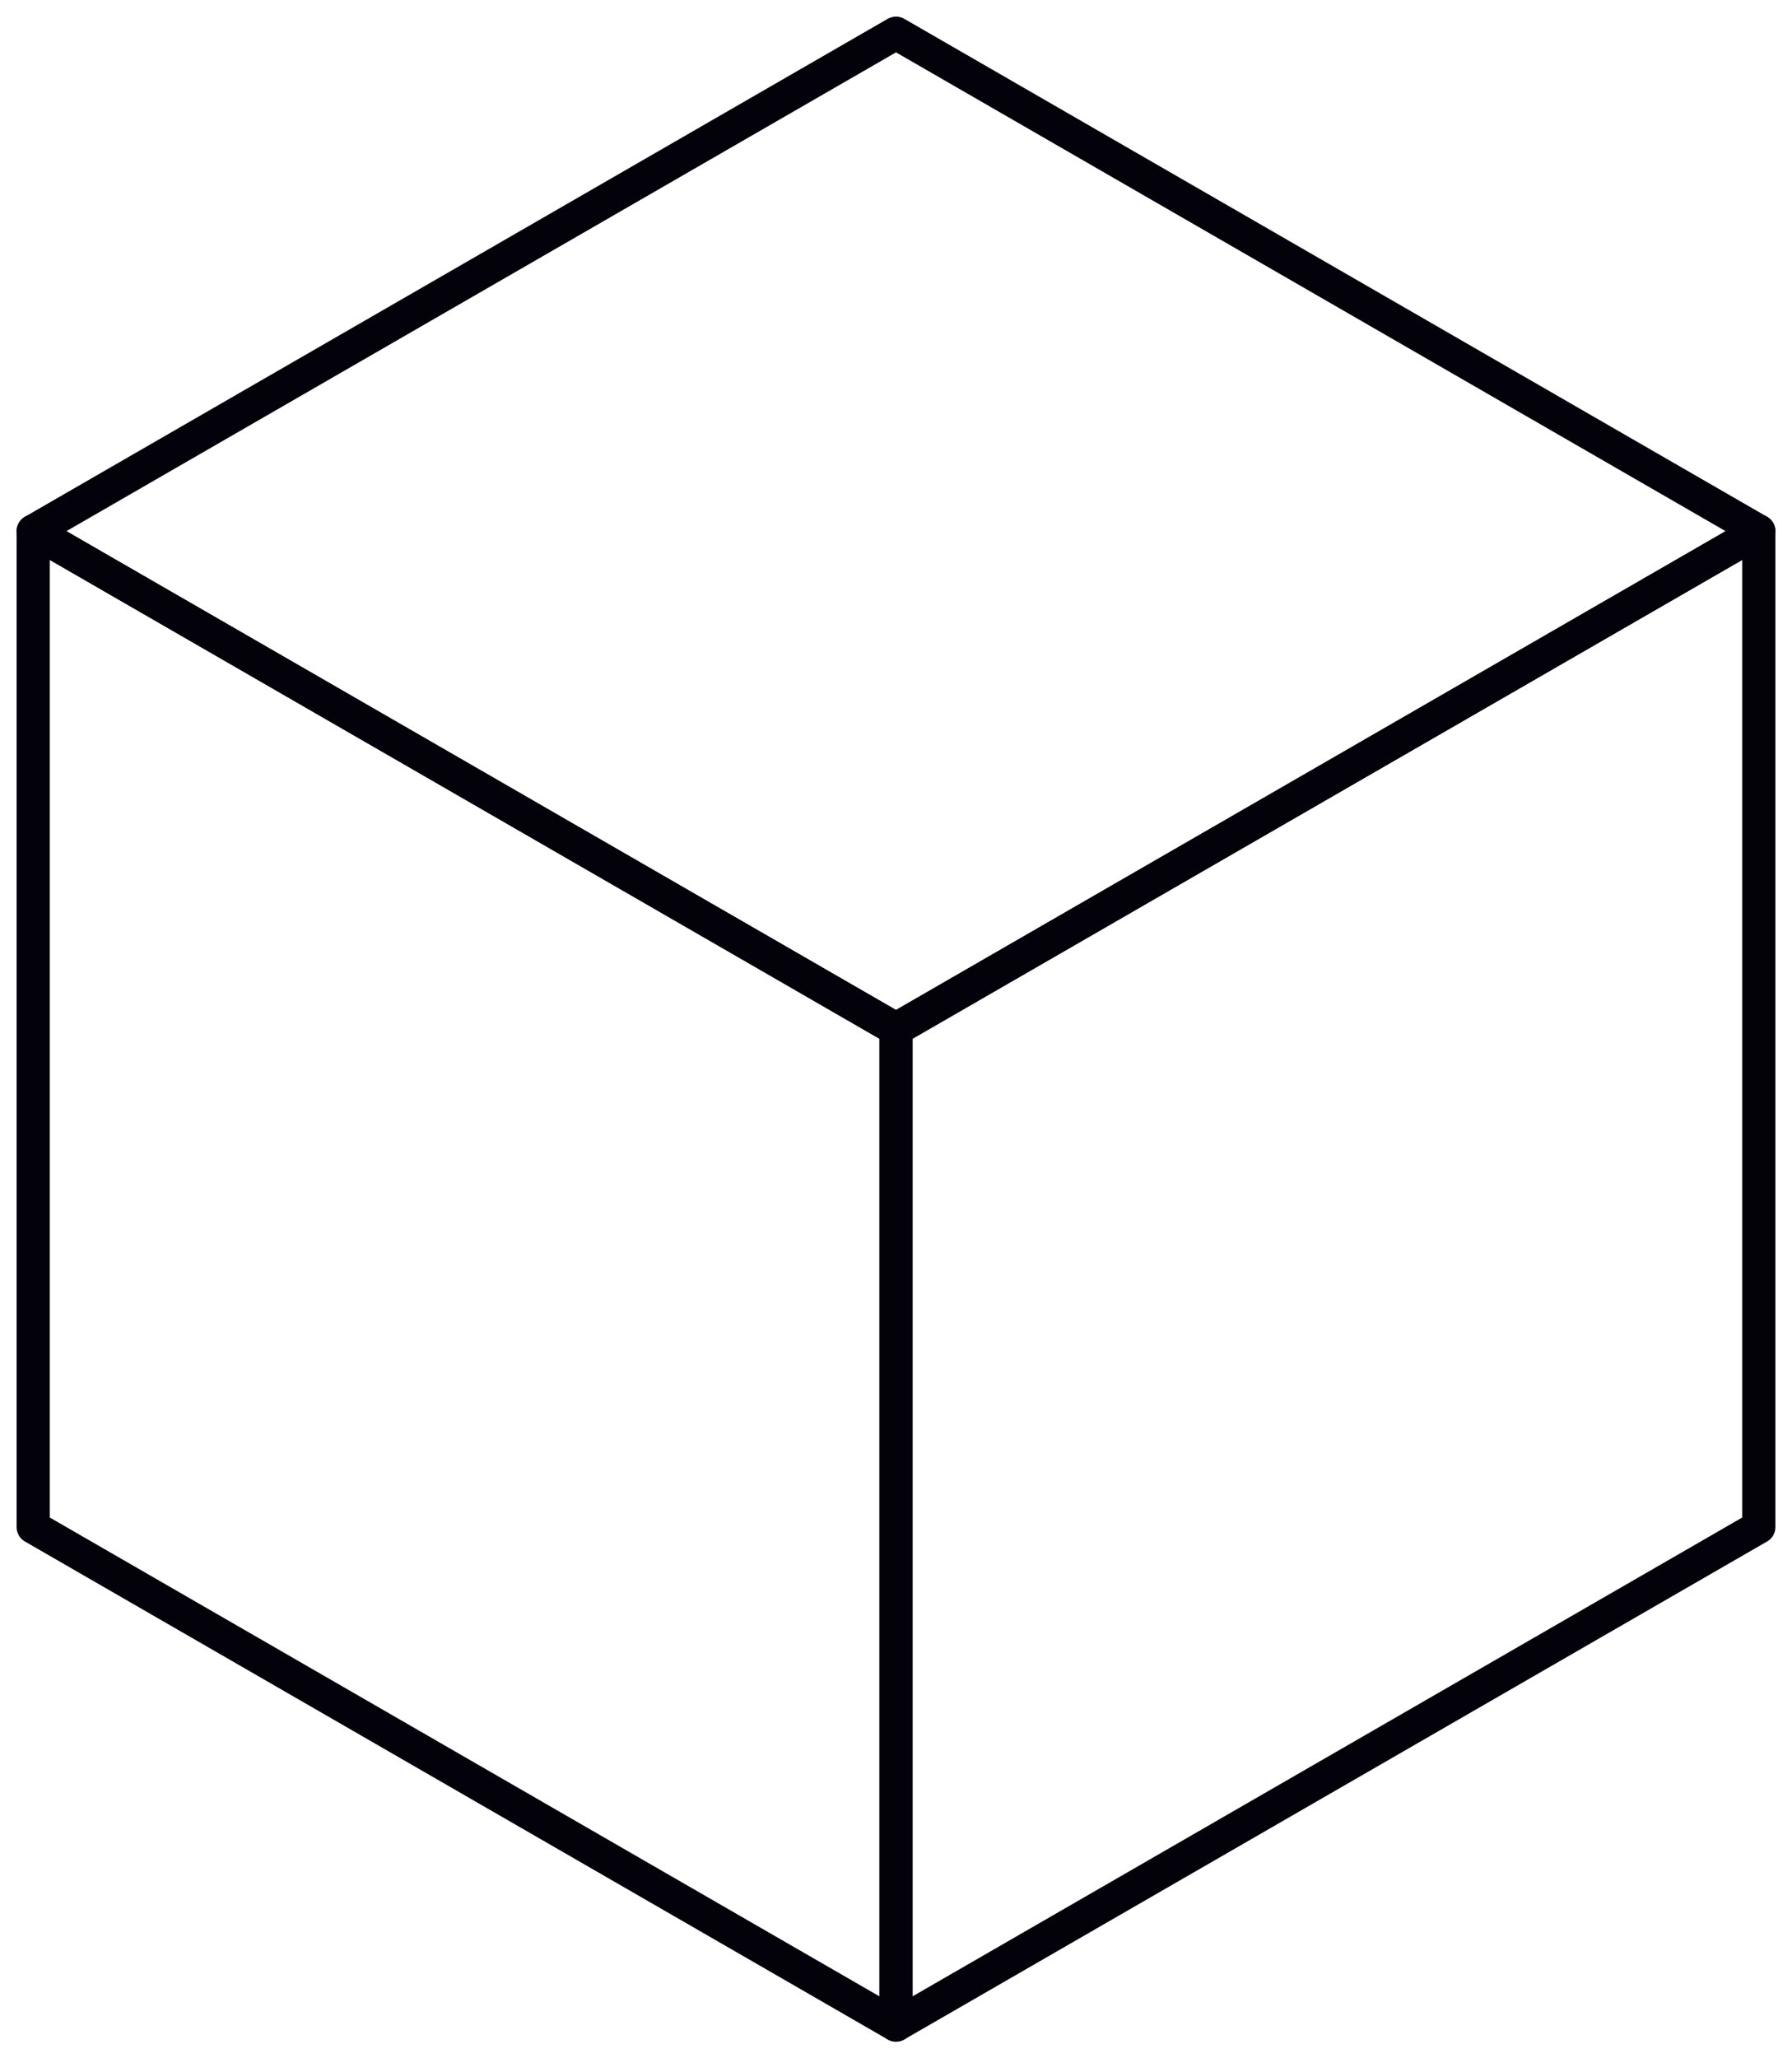 <svg width="54" height="62" viewBox="0 0 54 62" fill="none" xmlns="http://www.w3.org/2000/svg">
<path d="M27 1L53 16L27 31L1 16L27 1Z" stroke="#03020B" stroke-miterlimit="10" stroke-linejoin="round"/>
<path d="M27 31L53 16V46L27 61V31Z" stroke="#03020B" stroke-miterlimit="10" stroke-linejoin="round"/>
<path d="M27 31L1 16V46L27 61V31Z" stroke="#03020B" stroke-miterlimit="10" stroke-linejoin="round"/>
</svg>
